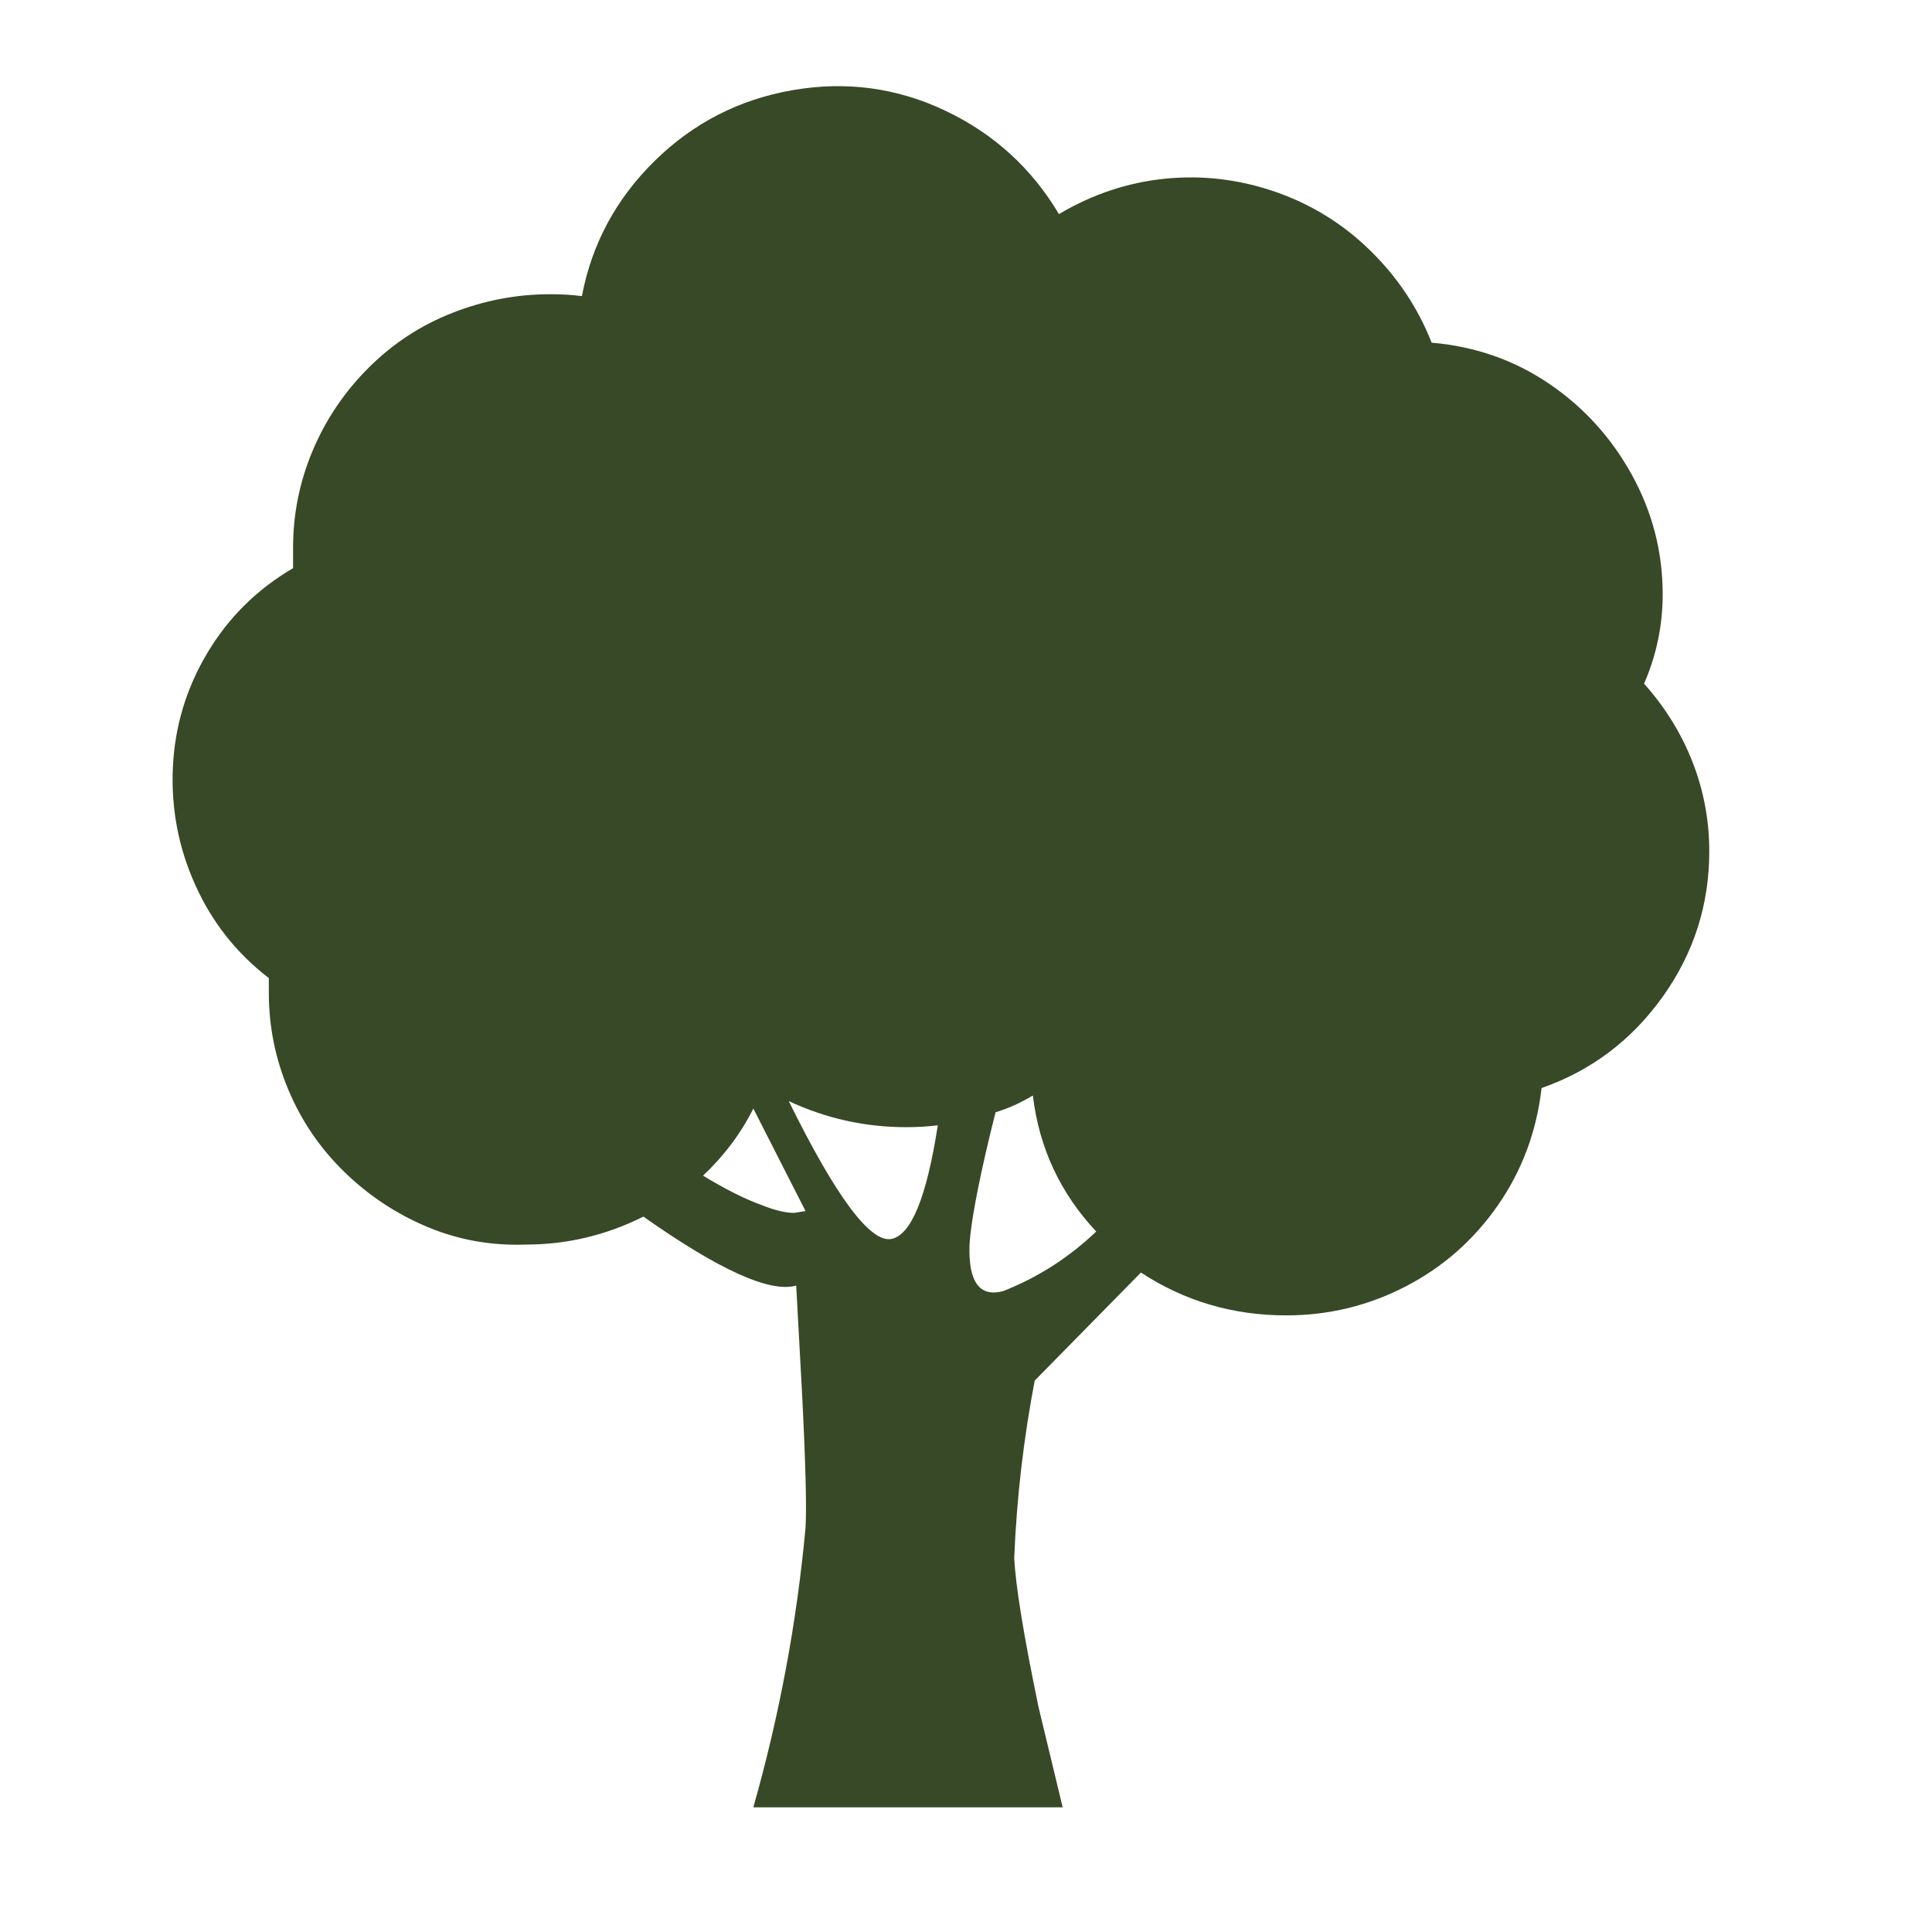 <svg width="81" height="81" viewBox="0 0 81 81" fill="none" xmlns="http://www.w3.org/2000/svg">
<g id="Component 1">
<path id="Vector" d="M69.709 24.914C69.709 23.143 69.279 21.476 68.42 19.914C67.561 18.351 66.402 17.075 64.943 16.085C63.485 15.096 61.844 14.523 60.022 14.367C59.449 12.908 58.589 11.619 57.443 10.499C56.297 9.38 54.969 8.559 53.459 8.039C51.949 7.518 50.412 7.335 48.85 7.492C47.287 7.648 45.803 8.143 44.397 8.976C43.251 7.049 41.662 5.604 39.631 4.64C37.6 3.677 35.464 3.39 33.225 3.781C30.985 4.171 29.058 5.161 27.443 6.75C25.829 8.338 24.813 10.226 24.396 12.414C23.98 12.361 23.537 12.335 23.068 12.335C21.662 12.335 20.295 12.596 18.967 13.117C17.639 13.637 16.467 14.406 15.451 15.421C14.435 16.437 13.654 17.596 13.107 18.898C12.56 20.2 12.287 21.554 12.287 22.96V23.82C10.777 24.705 9.579 25.89 8.693 27.375C7.808 28.859 7.326 30.46 7.248 32.179C7.17 33.898 7.482 35.539 8.186 37.101C8.889 38.664 9.917 39.966 11.271 41.007V41.632C11.271 43.039 11.545 44.393 12.092 45.695C12.639 46.997 13.42 48.143 14.435 49.132C15.451 50.122 16.61 50.89 17.912 51.437C19.214 51.984 20.594 52.231 22.053 52.179C23.771 52.179 25.412 51.789 26.975 51.007C30.152 53.247 32.287 54.21 33.381 53.898L33.615 58.195C33.772 61.216 33.824 63.169 33.772 64.054C33.407 68.013 32.678 71.919 31.584 75.773H44.553L43.537 71.554C42.912 68.533 42.574 66.45 42.522 65.304C42.626 62.804 42.912 60.33 43.381 57.882L47.834 53.351C49.657 54.549 51.688 55.148 53.928 55.148C55.699 55.148 57.365 54.744 58.928 53.937C60.49 53.13 61.779 51.997 62.795 50.539C63.81 49.08 64.422 47.44 64.631 45.617C66.714 44.888 68.407 43.611 69.709 41.789C71.011 39.966 71.662 37.934 71.662 35.695C71.662 34.393 71.428 33.143 70.959 31.945C70.49 30.747 69.813 29.653 68.928 28.664C69.449 27.466 69.709 26.216 69.709 24.914ZM29.475 49.289C30.36 48.455 31.063 47.518 31.584 46.476L33.772 50.773L33.303 50.851C32.938 50.851 32.495 50.747 31.975 50.539C31.245 50.278 30.412 49.861 29.475 49.289ZM37.365 51.945C36.48 52.101 35.047 50.174 33.068 46.164C34.631 46.893 36.272 47.257 37.99 47.257C38.459 47.257 38.902 47.231 39.318 47.179C38.85 50.2 38.199 51.789 37.365 51.945ZM42.053 54.132C41.063 54.393 40.594 53.742 40.647 52.179C40.699 51.294 40.985 49.757 41.506 47.57L41.74 46.632C42.261 46.476 42.782 46.242 43.303 45.929C43.563 48.117 44.449 50.018 45.959 51.632C44.813 52.726 43.511 53.559 42.053 54.132Z" fill="#374926"/>
</g>
</svg>
